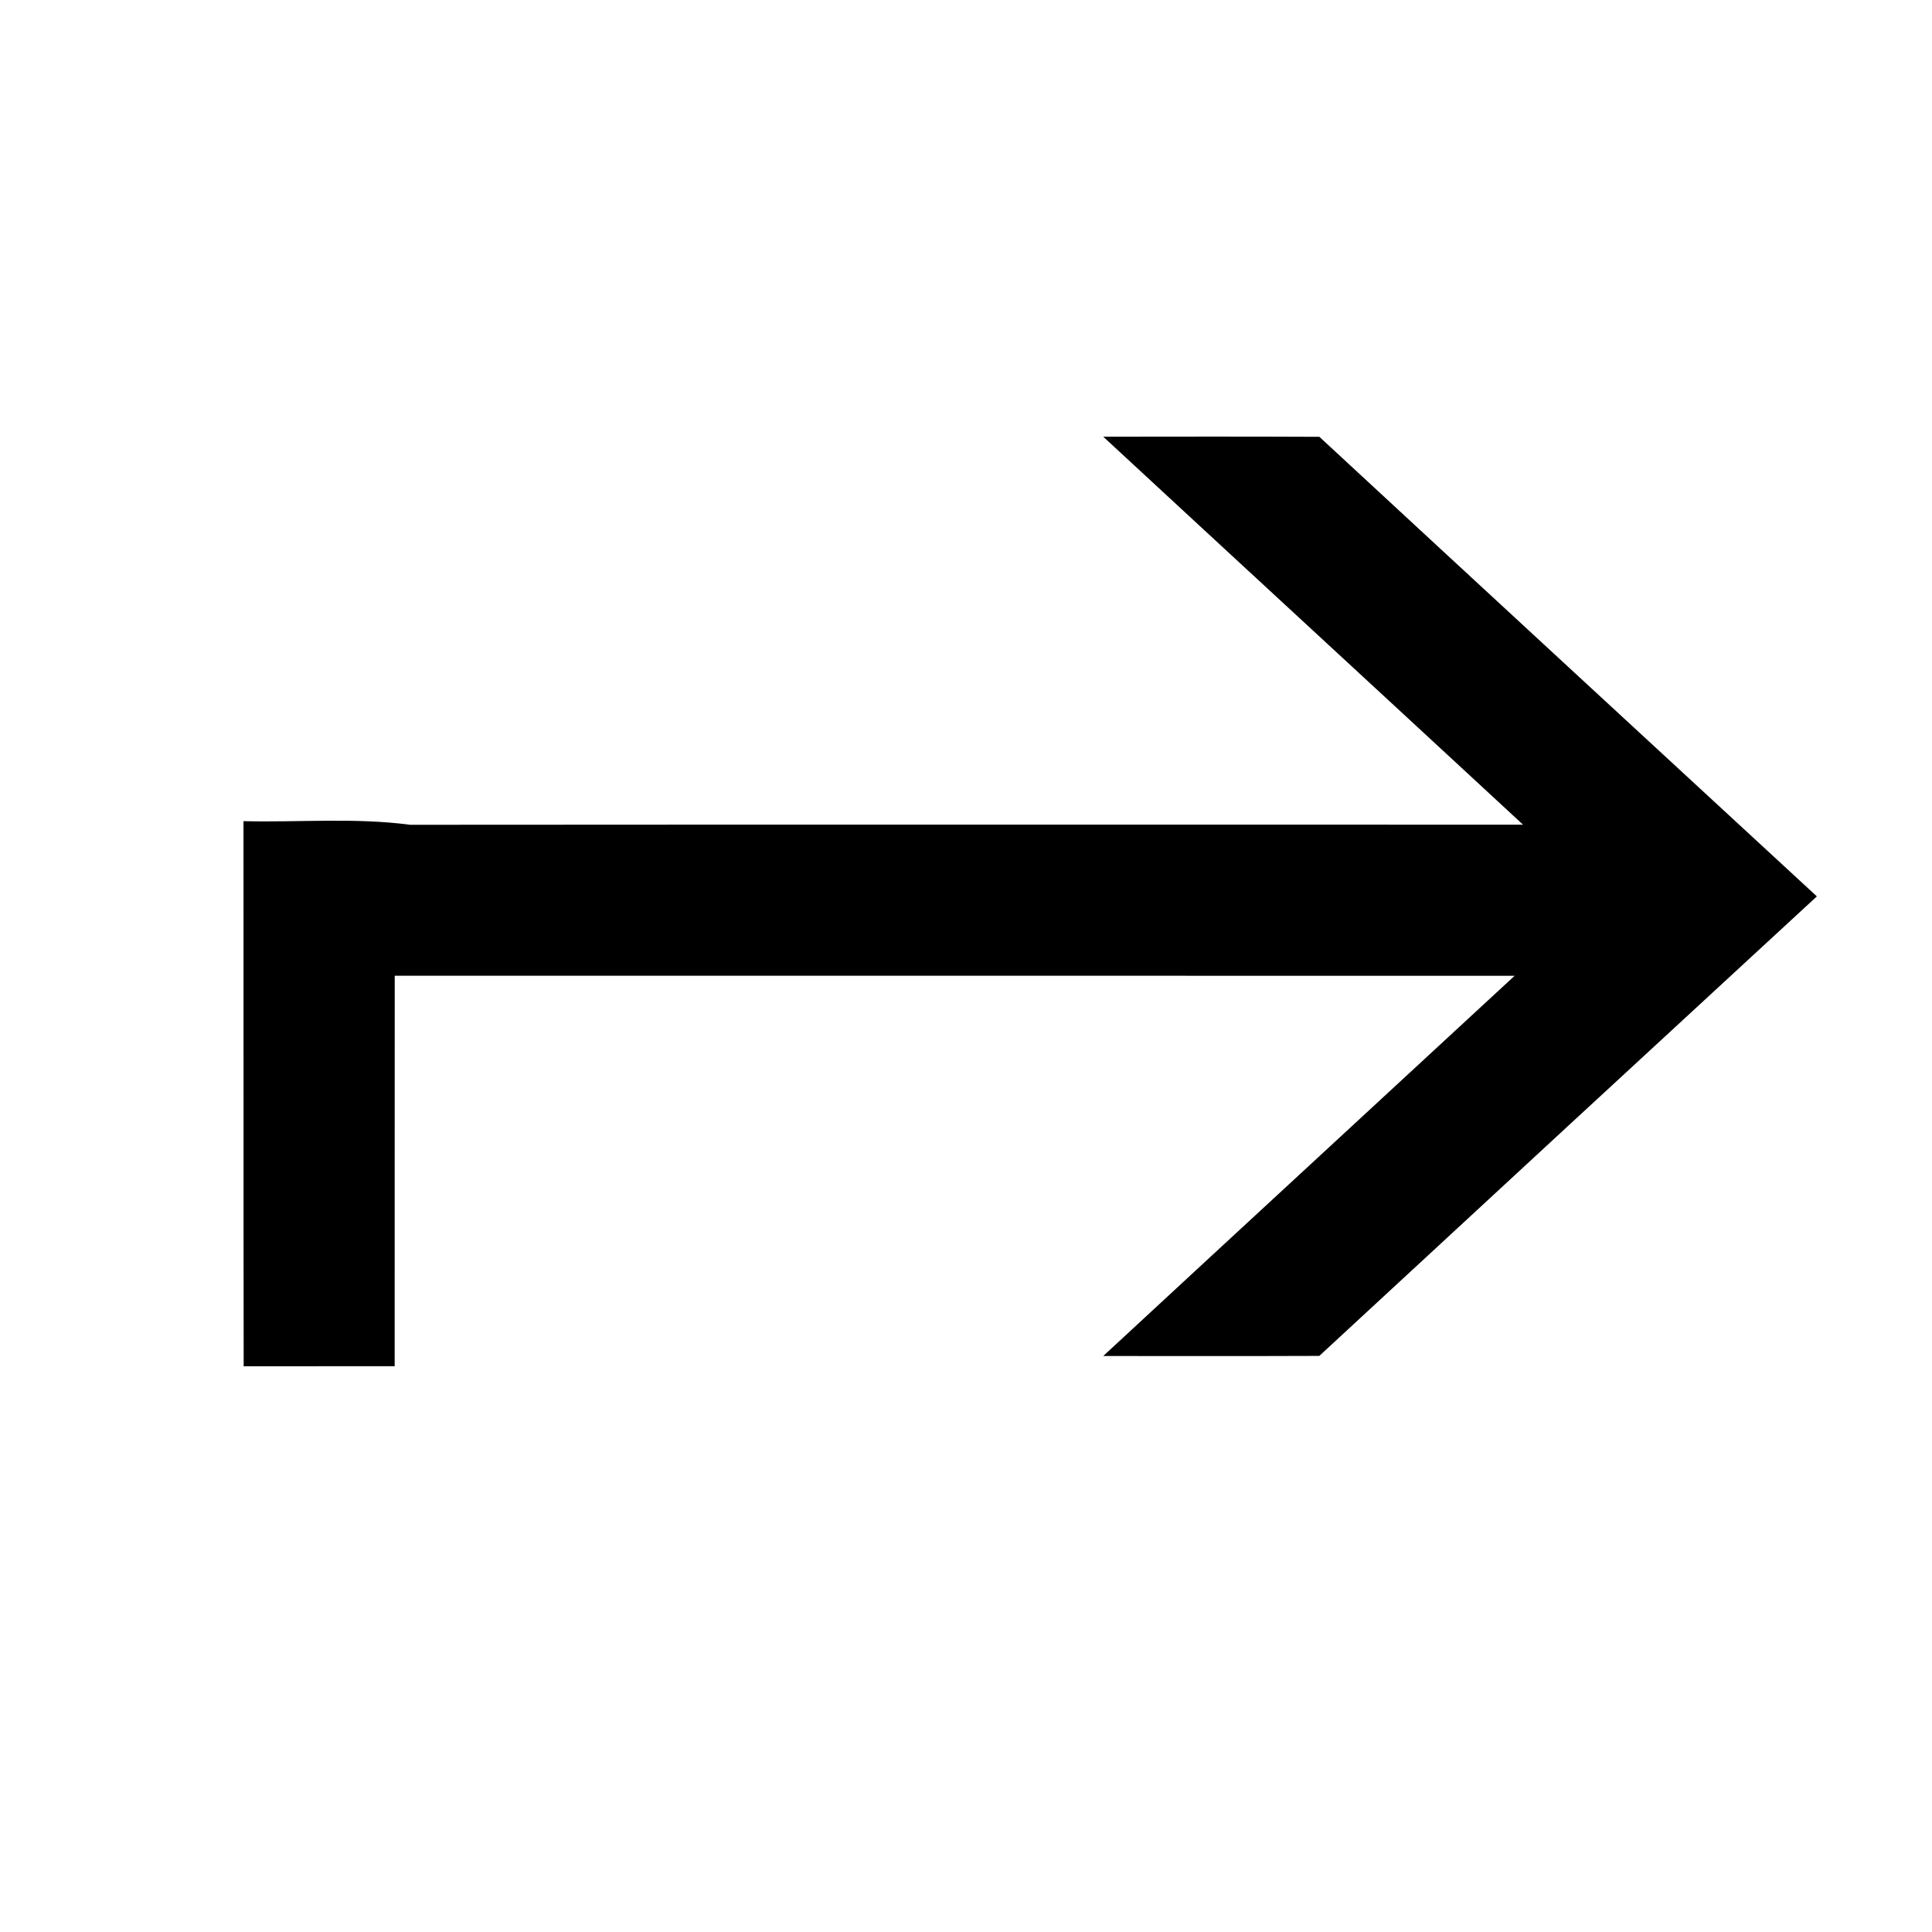 <?xml version="1.0" encoding="UTF-8"?> <svg xmlns="http://www.w3.org/2000/svg" width="320pt" height="320pt" viewBox="0 0 320 320" version="1.1"><g id="#f8f8f8ff"> </g><g id="#000000ff"><path fill="#000000" opacity="1.00" d=" M 182.73 72.33 C 194.66 72.32 206.60 72.29 218.53 72.35 C 245.97 97.76 273.45 123.11 300.93 148.47 C 273.43 173.81 245.97 199.19 218.52 224.58 C 206.59 224.63 194.66 224.59 182.73 224.60 C 205.42 203.58 228.17 182.62 250.87 161.62 C 189.04 161.61 127.21 161.62 65.38 161.61 C 65.36 183.17 65.38 204.73 65.37 226.29 C 57.03 226.30 48.69 226.28 40.36 226.30 C 40.31 196.20 40.36 166.11 40.33 136.01 C 49.53 136.23 58.80 135.40 67.94 136.61 C 129.38 136.56 190.82 136.60 252.26 136.59 C 229.10 115.15 205.89 93.77 182.73 72.33 Z"></path></g></svg> 